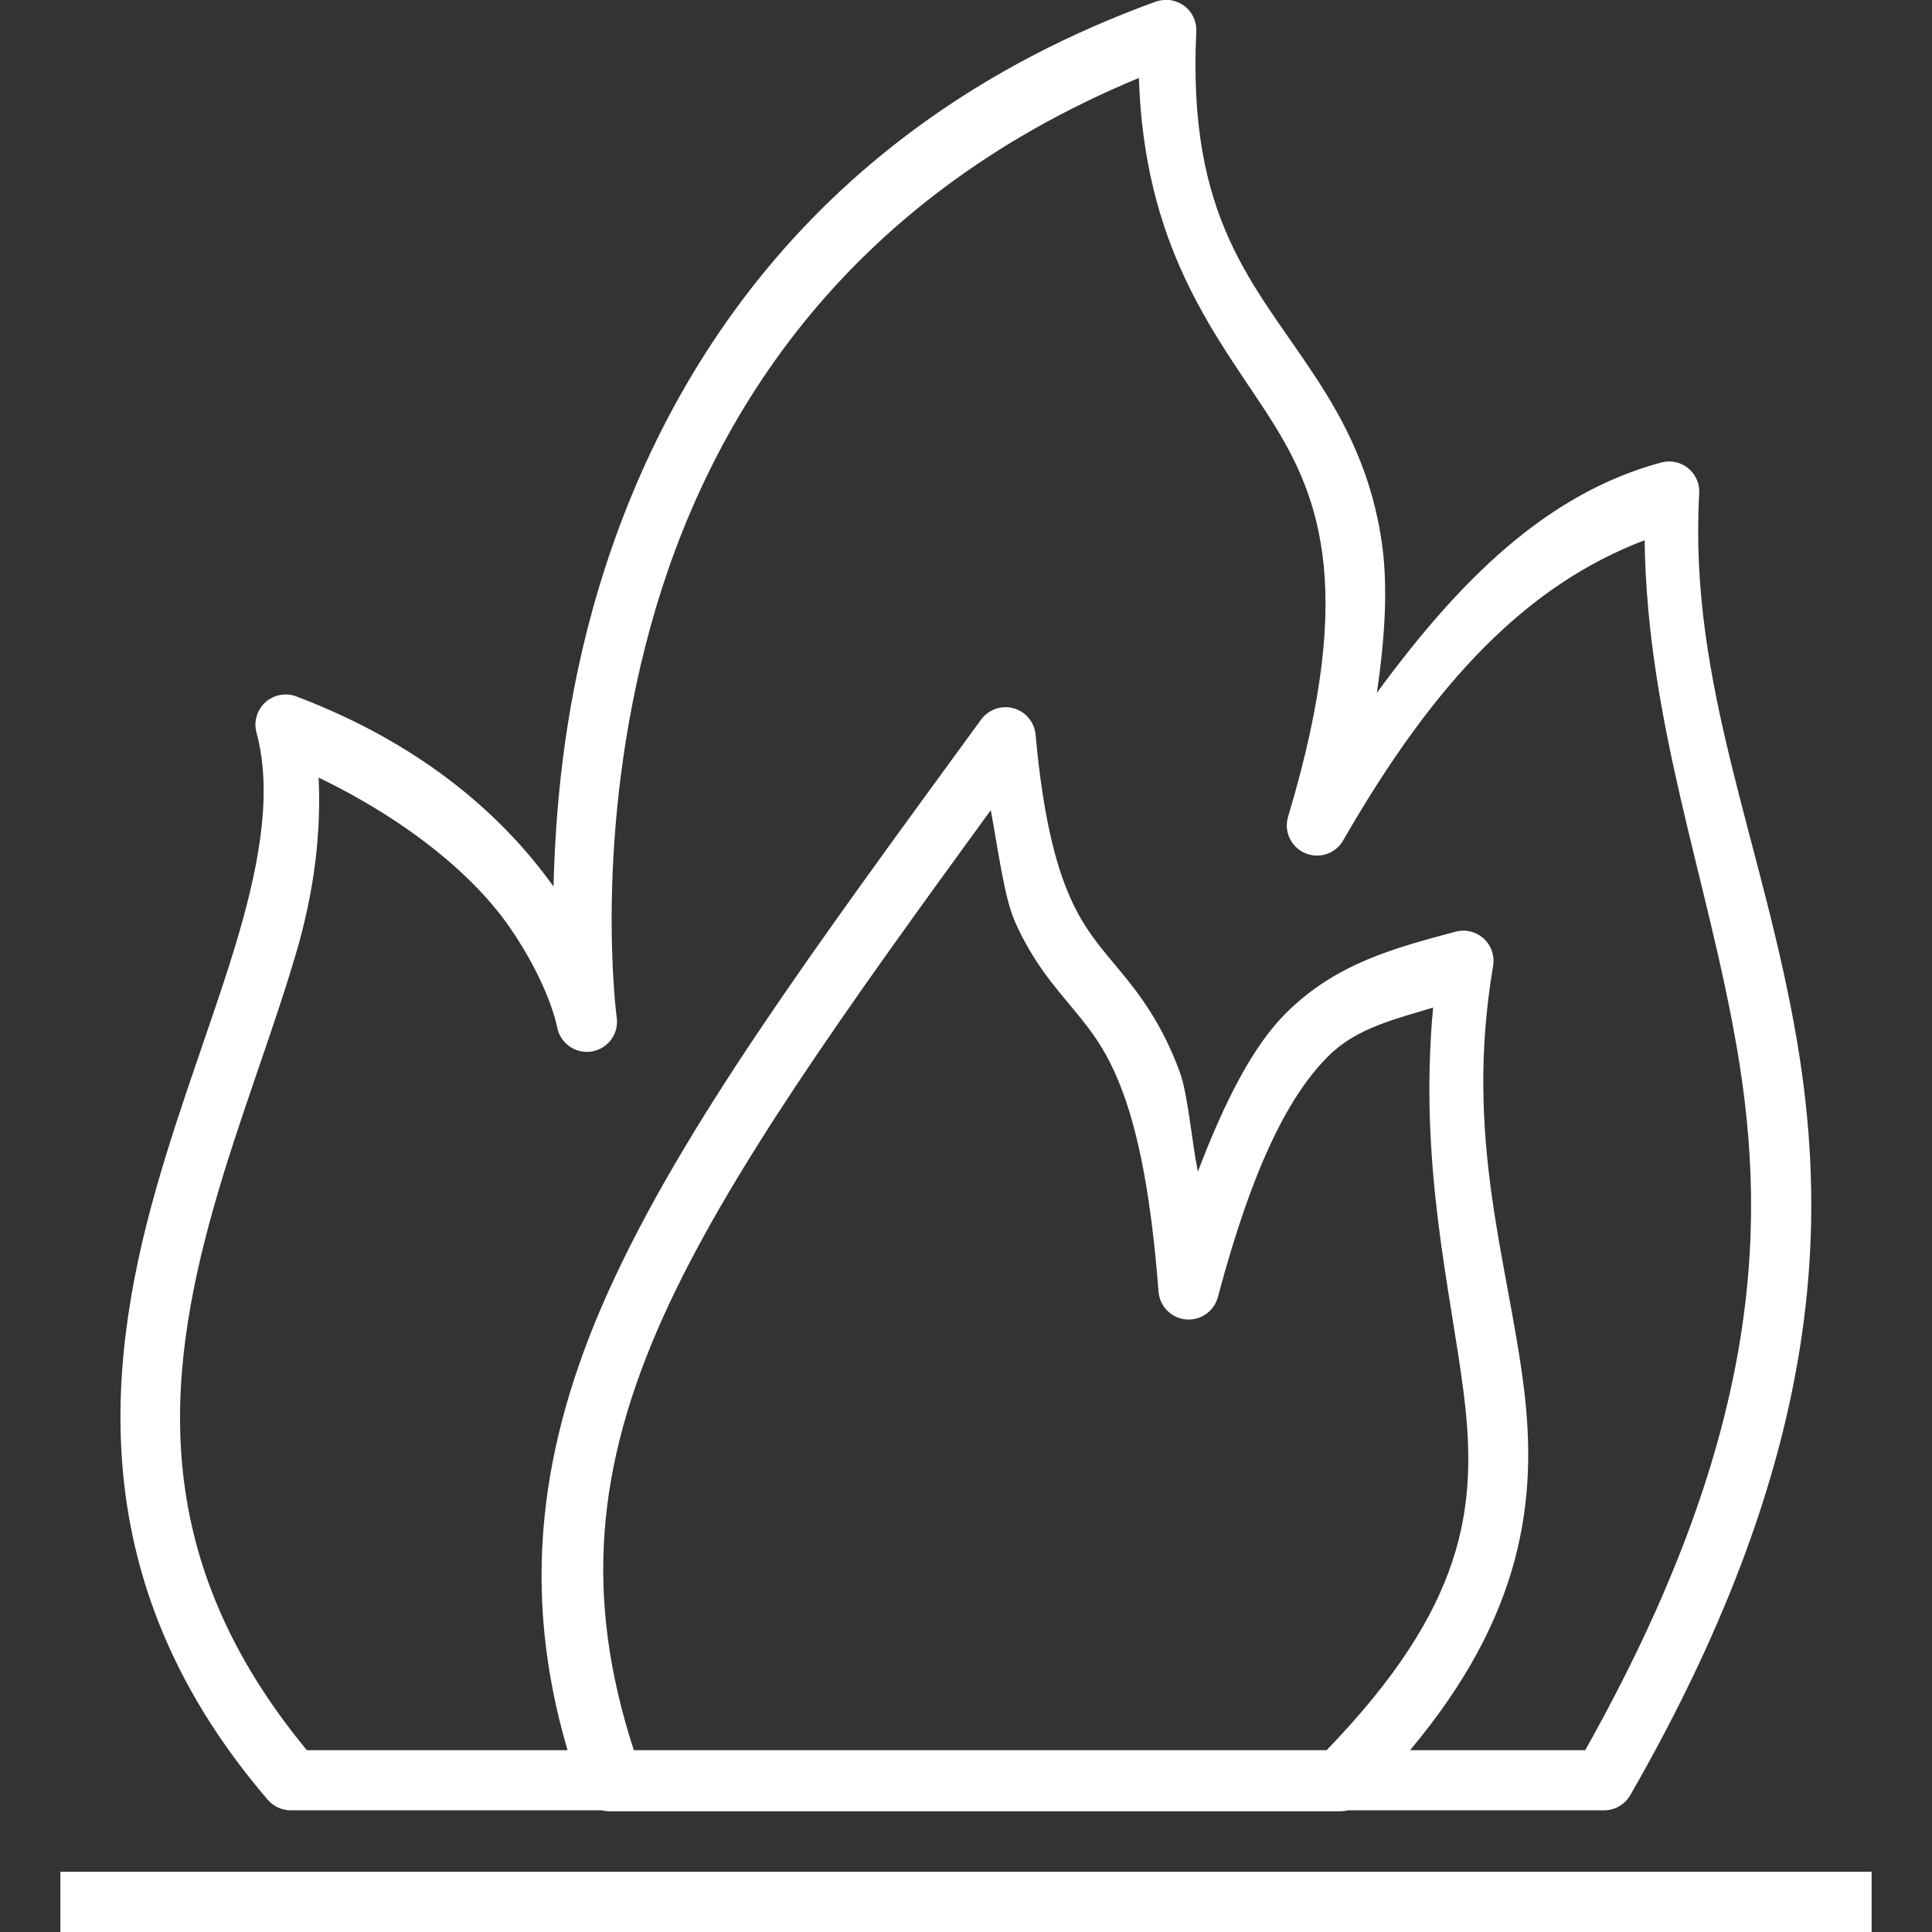 <svg width="60" height="60" viewBox="0 0 60 60" fill="none" xmlns="http://www.w3.org/2000/svg">
<rect x="0" y="0" width="60" height="60" fill="#333333" stroke="none"/>
<g clip-path="url(#clip0_1058_11)">
<path fill-rule="evenodd" clip-rule="evenodd" d="M36.233 0C36.117 -0.004 36.002 0.013 35.892 0.051C25.044 3.992 20.317 12.008 18.402 18.936C17.491 22.231 17.249 25.214 17.19 27.532C15.753 25.522 13.322 23.188 9.203 21.628C9.041 21.567 8.866 21.552 8.696 21.584C8.527 21.616 8.369 21.694 8.241 21.81C8.113 21.926 8.02 22.075 7.971 22.24C7.922 22.406 7.92 22.582 7.965 22.749C8.439 24.512 8.111 26.628 7.405 29.04C6.699 31.453 5.635 34.127 4.827 36.991C3.21 42.718 2.711 49.365 8.317 55.895C8.405 55.997 8.514 56.079 8.636 56.135C8.759 56.191 8.892 56.221 9.027 56.221H18.68C18.753 56.24 18.828 56.25 18.904 56.251H41.653C41.726 56.249 41.798 56.239 41.869 56.221H49.816C49.98 56.221 50.142 56.178 50.285 56.095C50.428 56.013 50.546 55.895 50.629 55.752C56.46 45.6 56.841 38.366 55.796 32.26C54.751 26.153 52.434 21.249 52.771 15.322C52.78 15.174 52.753 15.026 52.693 14.89C52.633 14.754 52.542 14.634 52.427 14.541C52.312 14.447 52.176 14.382 52.031 14.351C51.886 14.32 51.735 14.324 51.592 14.363C48.011 15.327 45.298 18.053 42.759 21.518C43.015 19.791 43.098 18.255 42.931 16.981C42.636 14.735 41.764 13.092 40.825 11.664C38.948 8.806 36.87 6.824 37.152 0.978C37.158 0.852 37.139 0.727 37.096 0.609C37.052 0.492 36.986 0.384 36.9 0.292C36.814 0.201 36.711 0.128 36.596 0.077C36.482 0.026 36.358 -0.002 36.233 -0.004L36.233 0ZM35.369 2.421C35.538 7.613 37.67 10.283 39.258 12.701C40.132 14.032 40.821 15.335 41.071 17.234C41.32 19.133 41.113 21.668 40.001 25.368C39.936 25.588 39.954 25.824 40.051 26.032C40.149 26.239 40.319 26.404 40.53 26.495C40.74 26.585 40.977 26.596 41.195 26.524C41.413 26.452 41.596 26.302 41.711 26.104C44.592 21.09 47.466 18.152 51.075 16.777C51.154 22.472 53.04 27.284 53.947 32.582C54.923 38.285 54.611 44.779 49.23 54.353H43.791C47.309 50.158 47.759 46.564 47.322 43.074C46.829 39.142 45.46 35.352 46.37 29.997C46.396 29.842 46.383 29.683 46.331 29.534C46.28 29.385 46.192 29.252 46.076 29.146C45.96 29.041 45.819 28.966 45.666 28.929C45.513 28.892 45.353 28.894 45.201 28.935C43.309 29.444 41.516 29.907 39.957 31.443C38.907 32.478 38.031 34.212 37.2 36.387C37.005 35.404 36.892 33.981 36.639 33.293C36.093 31.807 35.402 30.896 34.794 30.162C34.185 29.427 33.684 28.881 33.237 27.876C32.79 26.872 32.392 25.369 32.161 22.812C32.139 22.576 32.028 22.358 31.851 22.2C31.675 22.042 31.445 21.957 31.209 21.962C31.064 21.965 30.922 22.001 30.794 22.068C30.665 22.134 30.554 22.23 30.469 22.347C25.256 29.491 21.196 34.988 18.878 40.141C16.744 44.886 16.168 49.405 17.626 54.353H9.529C4.654 48.451 5.113 42.894 6.632 37.511C7.406 34.77 8.46 32.112 9.203 29.575C9.75 27.706 9.978 25.905 9.895 24.148C12.799 25.556 14.777 27.277 15.824 28.792C17.051 30.566 17.3 31.883 17.3 31.883C17.32 32.004 17.364 32.12 17.429 32.225C17.494 32.33 17.58 32.421 17.68 32.492C17.781 32.564 17.894 32.615 18.014 32.643C18.134 32.67 18.259 32.674 18.381 32.654C18.502 32.633 18.618 32.589 18.723 32.523C18.827 32.458 18.918 32.372 18.989 32.272C19.061 32.171 19.112 32.058 19.139 31.938C19.166 31.817 19.17 31.693 19.149 31.571C19.149 31.571 18.401 25.976 20.207 19.443C21.934 13.196 26.064 6.279 35.369 2.421V2.421ZM30.769 25.159C31.002 26.398 31.183 27.864 31.527 28.638C32.087 29.896 32.771 30.66 33.347 31.355C33.923 32.05 34.417 32.687 34.878 33.941C35.339 35.194 35.747 37.075 35.98 40.119C35.998 40.338 36.093 40.545 36.248 40.701C36.403 40.858 36.608 40.955 36.827 40.976C37.046 40.996 37.266 40.939 37.447 40.814C37.629 40.689 37.76 40.504 37.819 40.291C38.941 36.079 40.085 33.95 41.272 32.78C42.141 31.924 43.316 31.654 44.506 31.29C44.053 36.189 45.054 40.054 45.461 43.305C45.906 46.85 45.479 49.92 41.199 54.354H19.684C18.14 49.61 18.503 45.551 20.588 40.914C22.578 36.49 26.221 31.404 30.769 25.16V25.159ZM1.875 58.129V60.004H58.125V58.129H1.875Z" fill="white"/>
</g>
<defs>
<clipPath id="clip0_1058_11">
<rect width="60" height="60" fill="white"/>
</clipPath>
</defs>
</svg>
